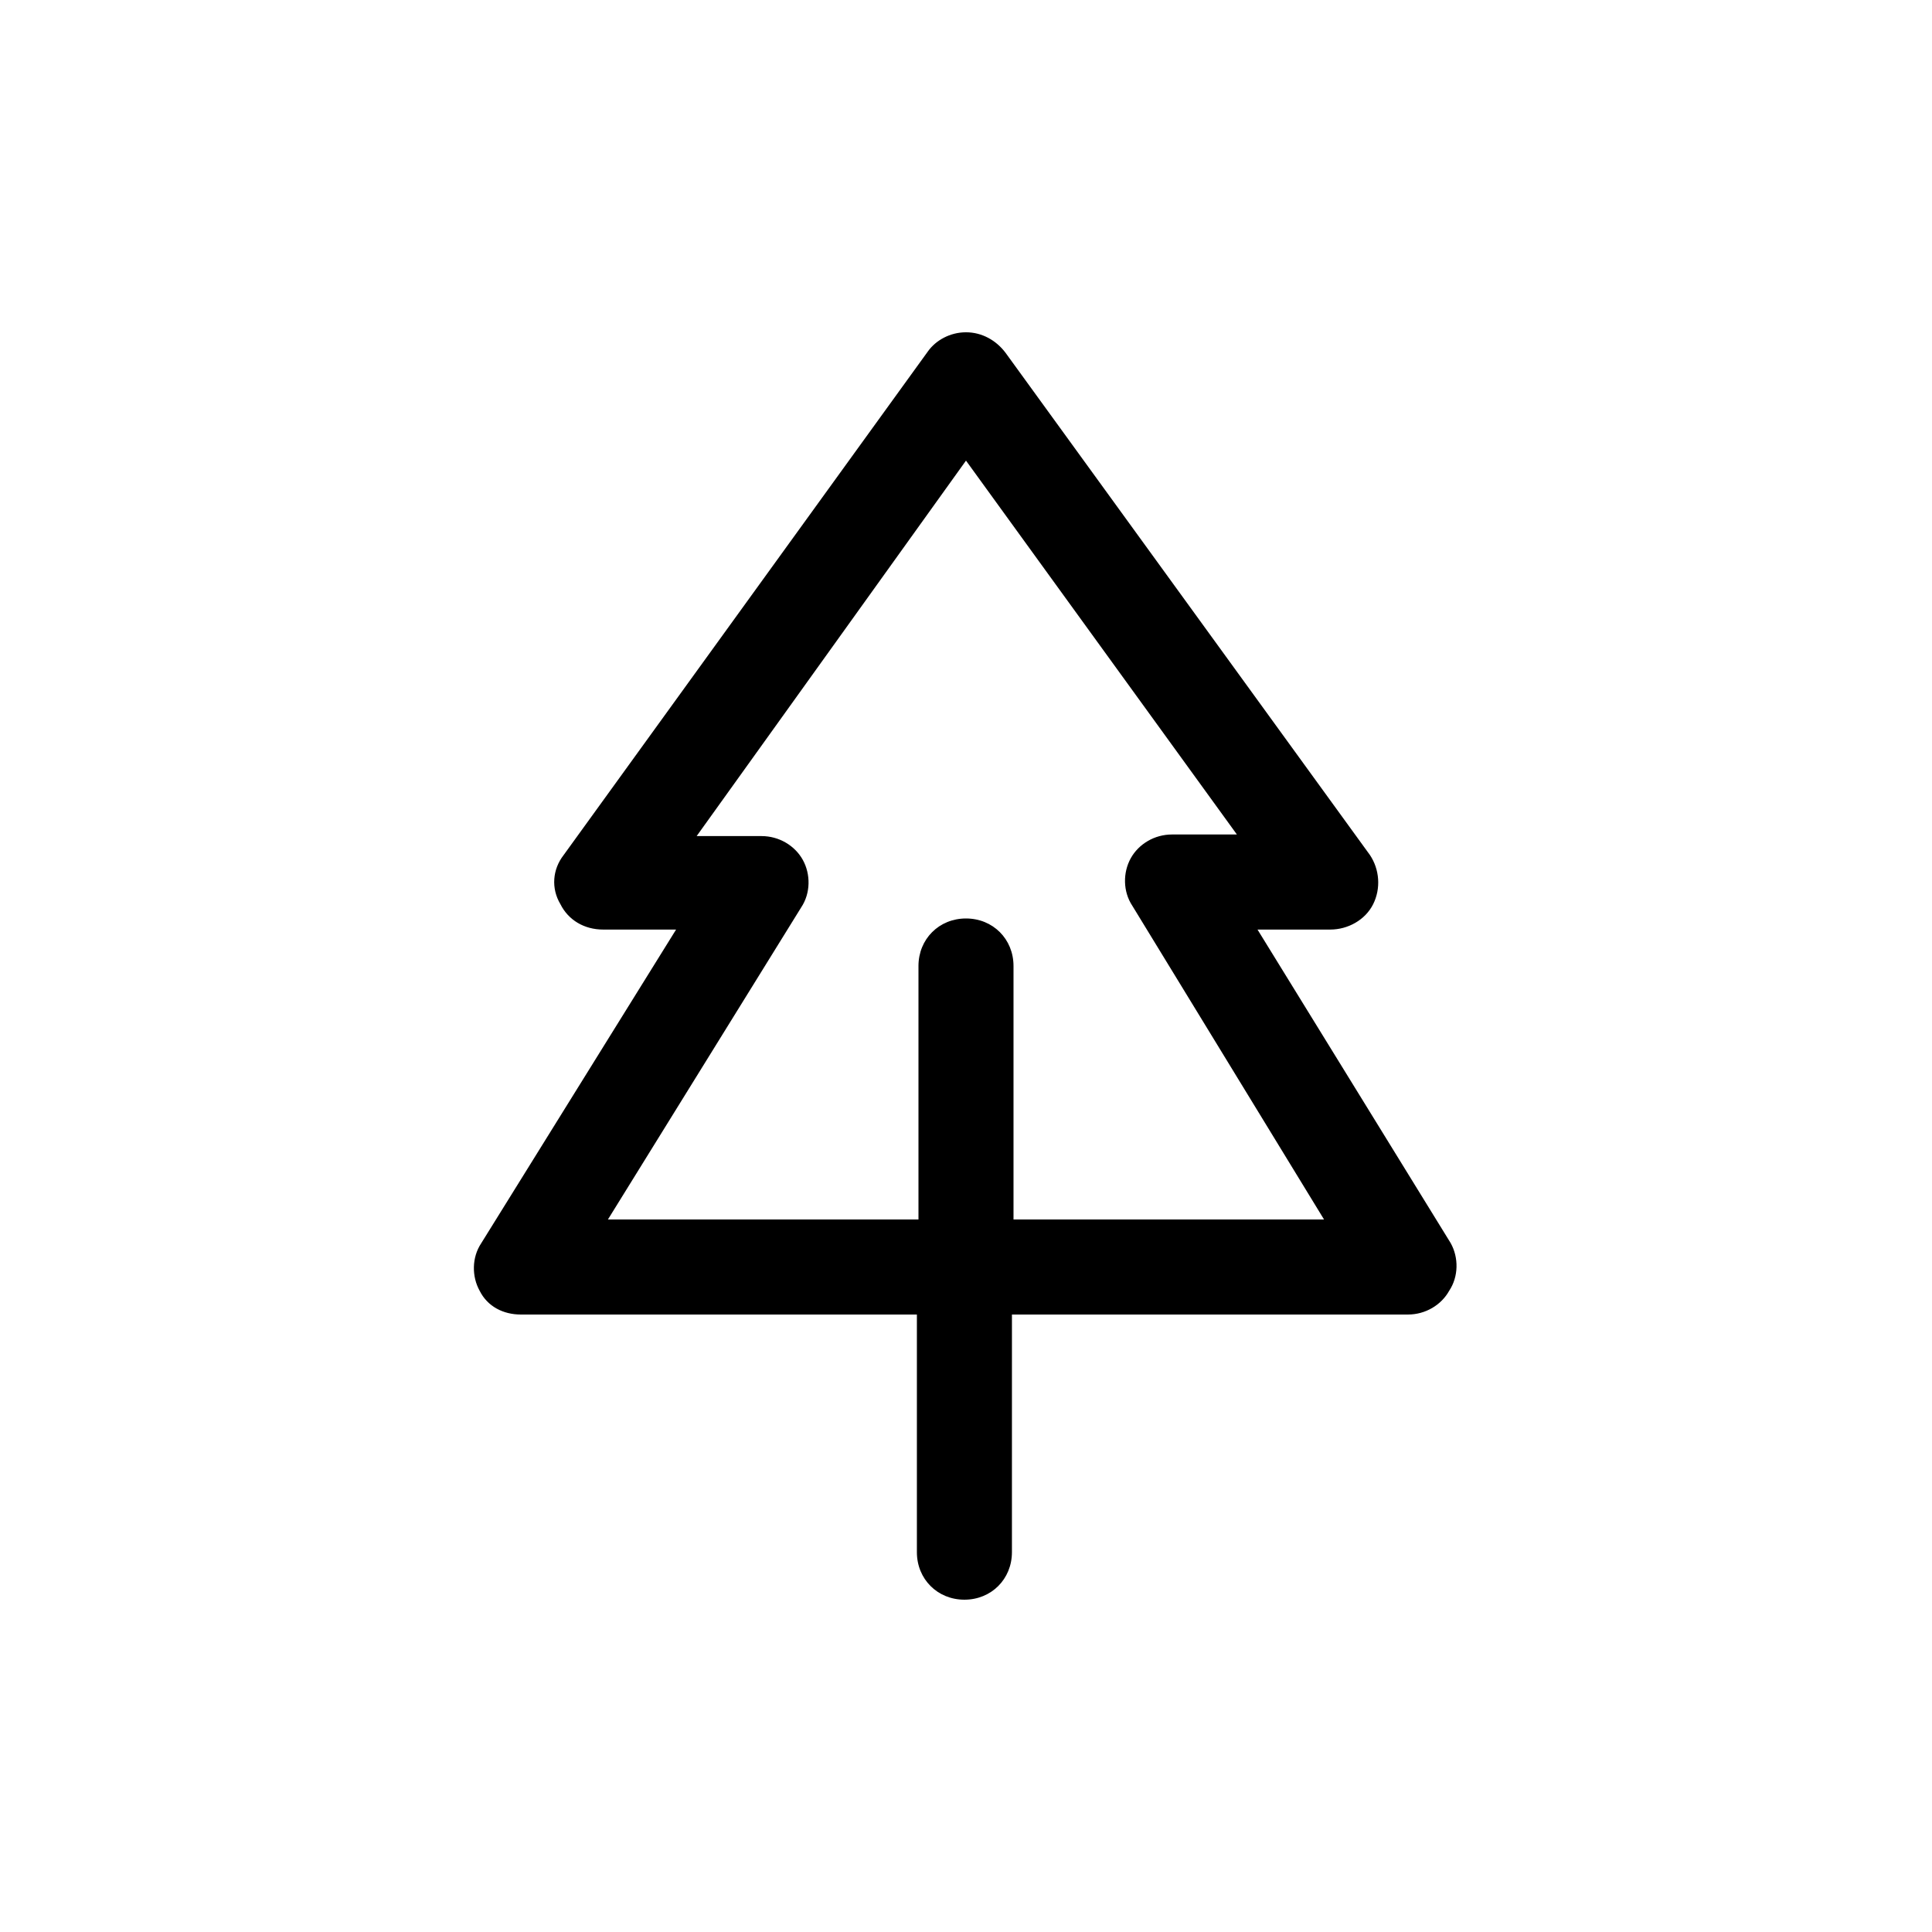 <?xml version="1.0" encoding="UTF-8"?>
<!-- The Best Svg Icon site in the world: iconSvg.co, Visit us! https://iconsvg.co -->
<svg fill="#000000" width="800px" height="800px" version="1.1" viewBox="144 144 512 512" xmlns="http://www.w3.org/2000/svg">
 <path d="m528.47 473.47-51.219-83.129h19.312c4.617 0 9.238-2.519 11.336-6.719 2.098-4.199 1.68-9.238-0.84-13.016l-96.562-133.09c-2.519-3.359-6.301-5.457-10.496-5.457-4.199 0-7.977 2.098-10.078 5.039l-96.562 133.51c-2.938 3.777-3.359 8.816-0.84 13.016 2.098 4.199 6.297 6.719 11.336 6.719h19.312l-51.641 83.129c-2.519 3.777-2.519 8.816-0.418 12.594 2.098 4.199 6.297 6.297 10.914 6.297h104.96v62.977c0 7.137 5.457 12.594 12.594 12.594s12.594-5.457 12.594-12.594l0.004-62.977h104.96c4.617 0 8.816-2.519 10.914-6.297 2.519-3.777 2.519-8.816 0.418-12.594zm-115.88-6.301v-67.172c0-7.137-5.457-12.594-12.594-12.594s-12.594 5.457-12.594 12.594v67.176l-82.293-0.004 51.219-82.707c2.519-3.777 2.519-8.816 0.418-12.594-2.098-3.777-6.297-6.297-10.914-6.297h-17.215l71.379-99.504 71.793 99.082h-17.215c-4.617 0-8.816 2.519-10.914 6.297-2.098 3.777-2.098 8.816 0.418 12.594l50.801 83.129z"/>
</svg>